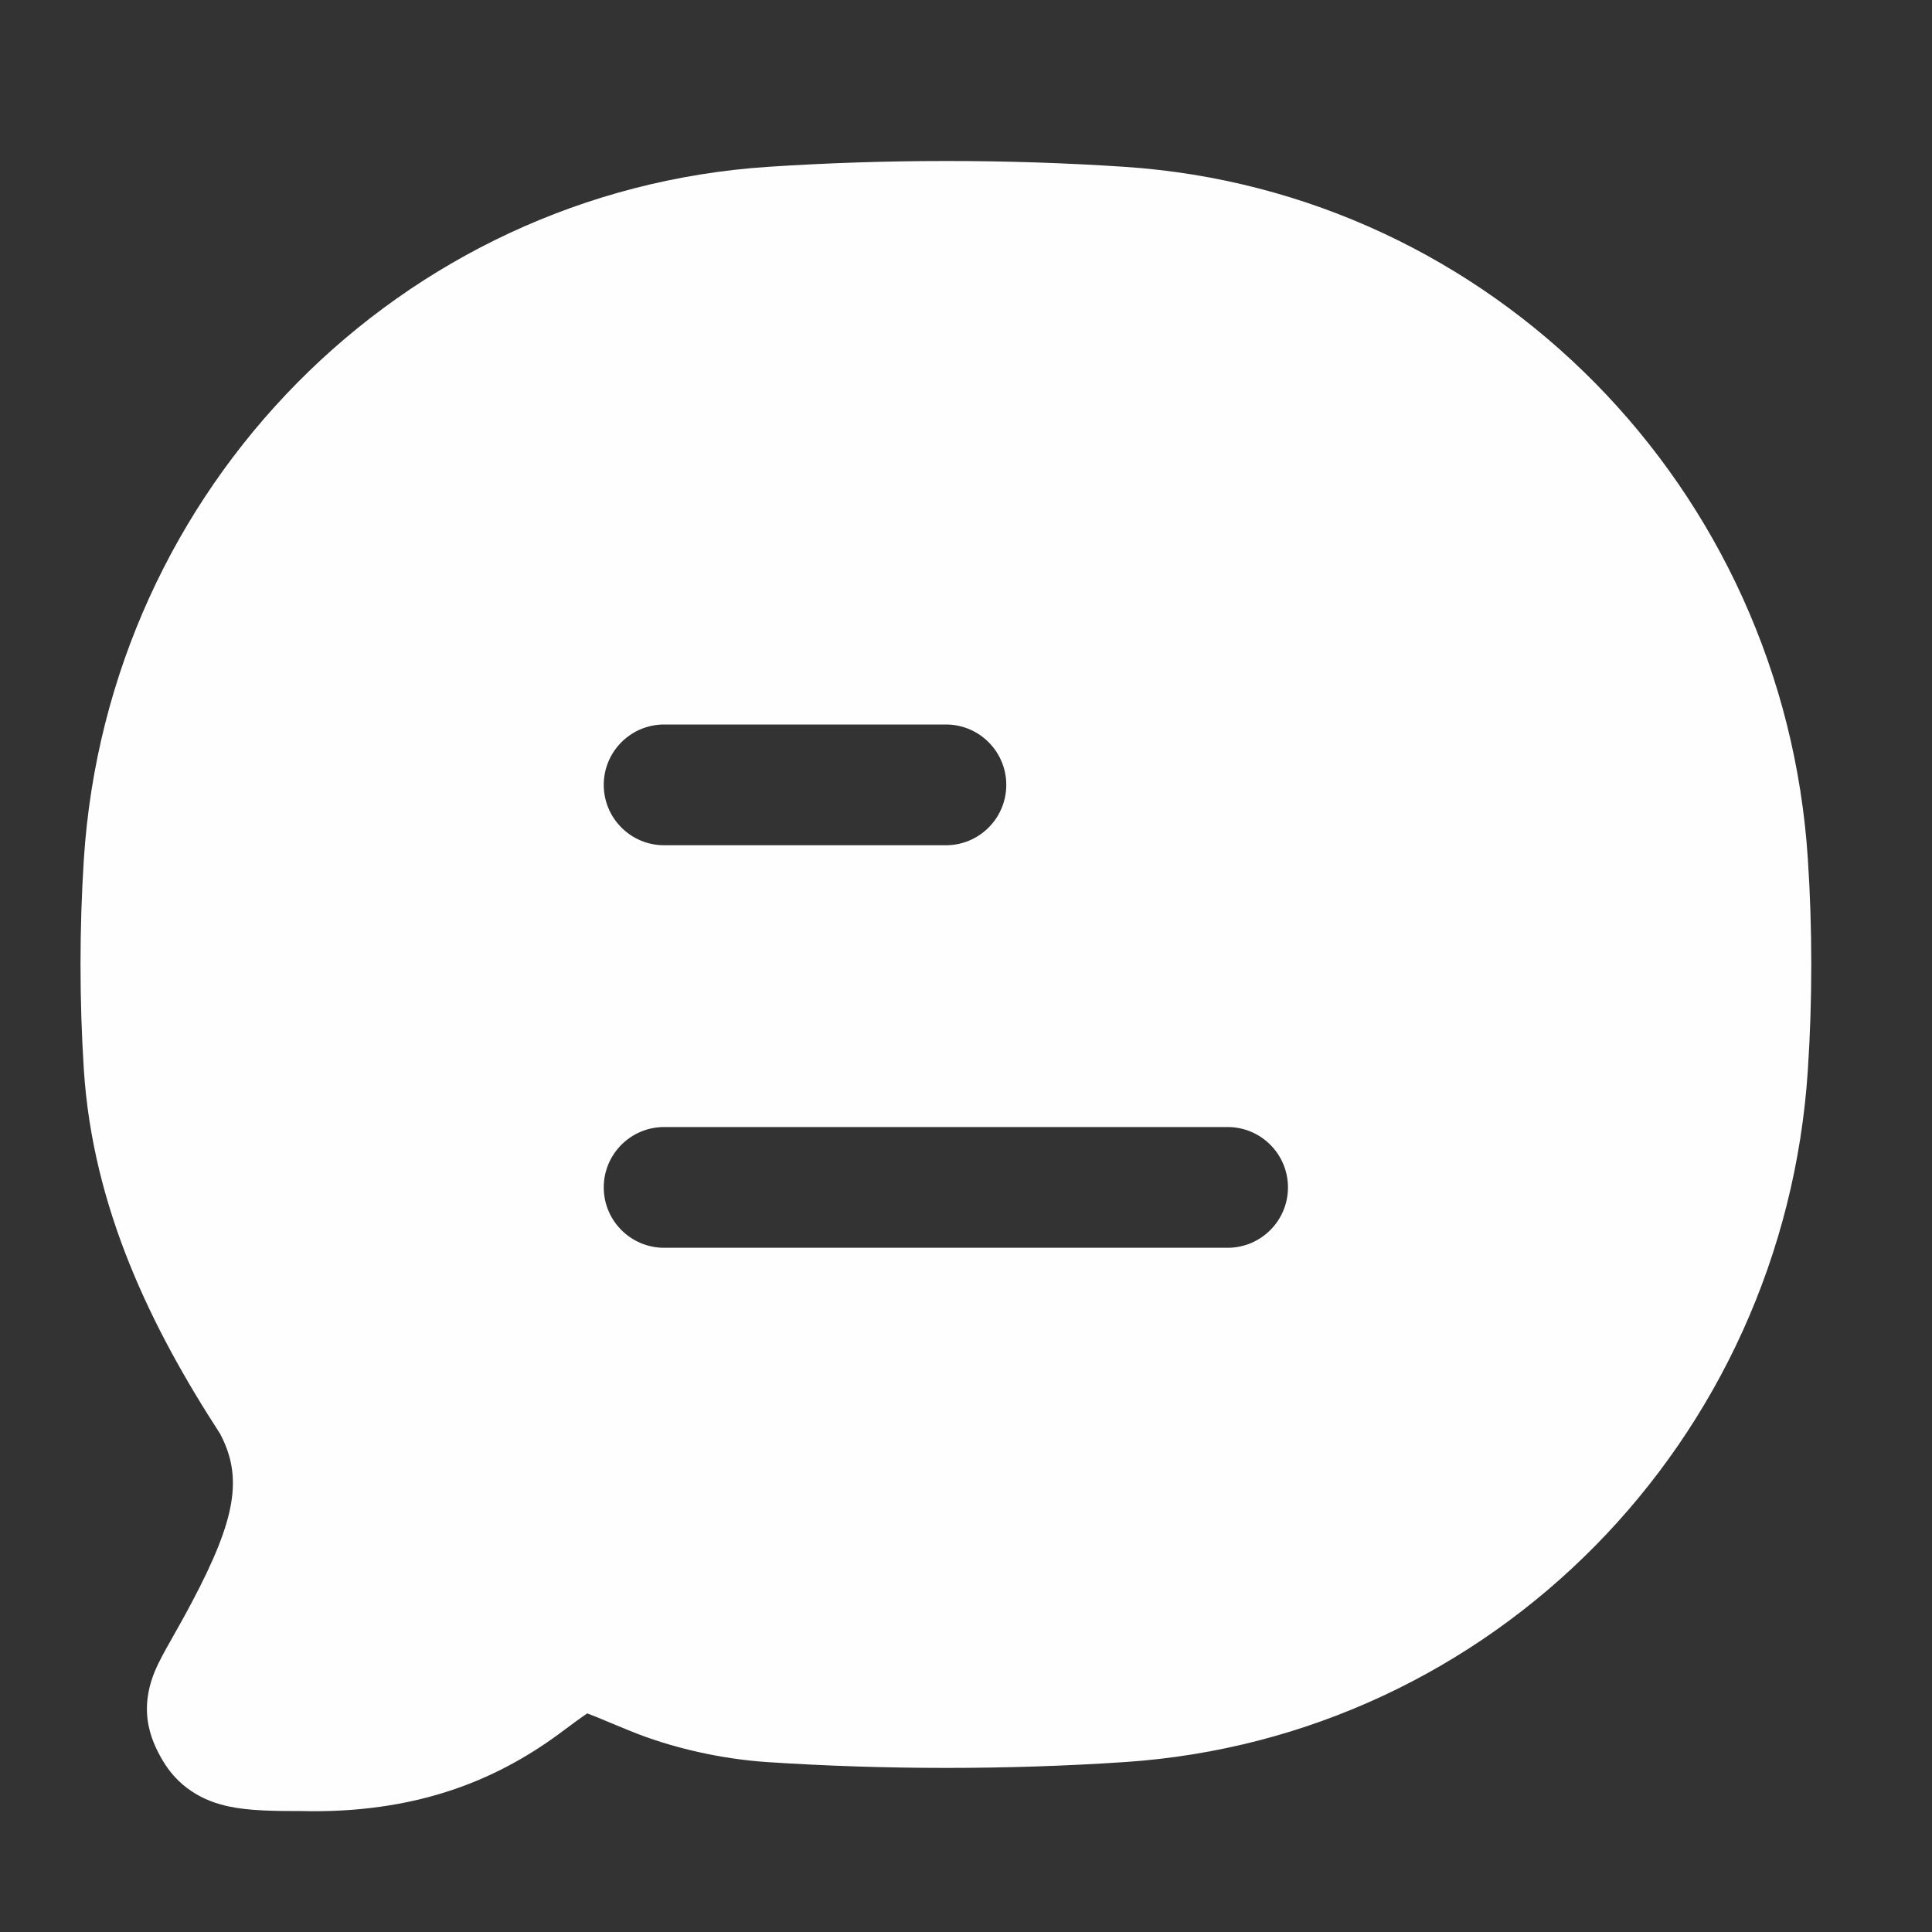 <svg width="20" height="20" viewBox="0 0 20 20" fill="none" xmlns="http://www.w3.org/2000/svg">
<rect x="0" y="0" width="20" height="20" fill="#333333" stroke="none"/>
<path fill-rule="evenodd" clip-rule="evenodd" d="M11.642 1.727C10.425 1.646 9.165 1.647 7.95 1.727C4.146 1.98 1.117 5.051 0.868 8.894C0.822 9.612 0.822 10.356 0.868 11.074C0.961 12.508 1.567 13.746 2.277 14.84C2.517 15.292 2.443 15.722 1.989 16.581C1.911 16.729 1.845 16.845 1.788 16.946L1.767 16.984C1.711 17.082 1.646 17.197 1.601 17.306C1.55 17.431 1.504 17.597 1.527 17.795C1.549 17.978 1.625 18.123 1.682 18.221C1.751 18.339 1.848 18.453 1.982 18.542C2.111 18.629 2.246 18.674 2.367 18.7C2.581 18.746 2.846 18.748 3.117 18.748C4.296 18.776 5.128 18.434 5.787 17.949C5.92 17.85 6.011 17.783 6.079 17.737C6.142 17.76 6.216 17.791 6.318 17.834C6.372 17.857 6.435 17.883 6.507 17.912C6.958 18.098 7.471 18.209 7.941 18.241C9.156 18.321 10.425 18.322 11.642 18.241C15.447 17.988 18.467 14.916 18.715 11.074C18.762 10.356 18.762 9.612 18.715 8.894C18.467 5.052 15.447 1.98 11.642 1.727ZM6.875 7.5C6.53 7.5 6.25 7.78 6.25 8.125C6.25 8.47 6.53 8.75 6.875 8.75H9.792C10.137 8.75 10.417 8.47 10.417 8.125C10.417 7.78 10.137 7.5 9.792 7.5H6.875ZM6.875 11.667C6.53 11.667 6.25 11.947 6.25 12.292C6.25 12.637 6.53 12.917 6.875 12.917H12.708C13.053 12.917 13.333 12.637 13.333 12.292C13.333 11.947 13.053 11.667 12.708 11.667H6.875Z" fill="#FEFEFE"/>
</svg>
